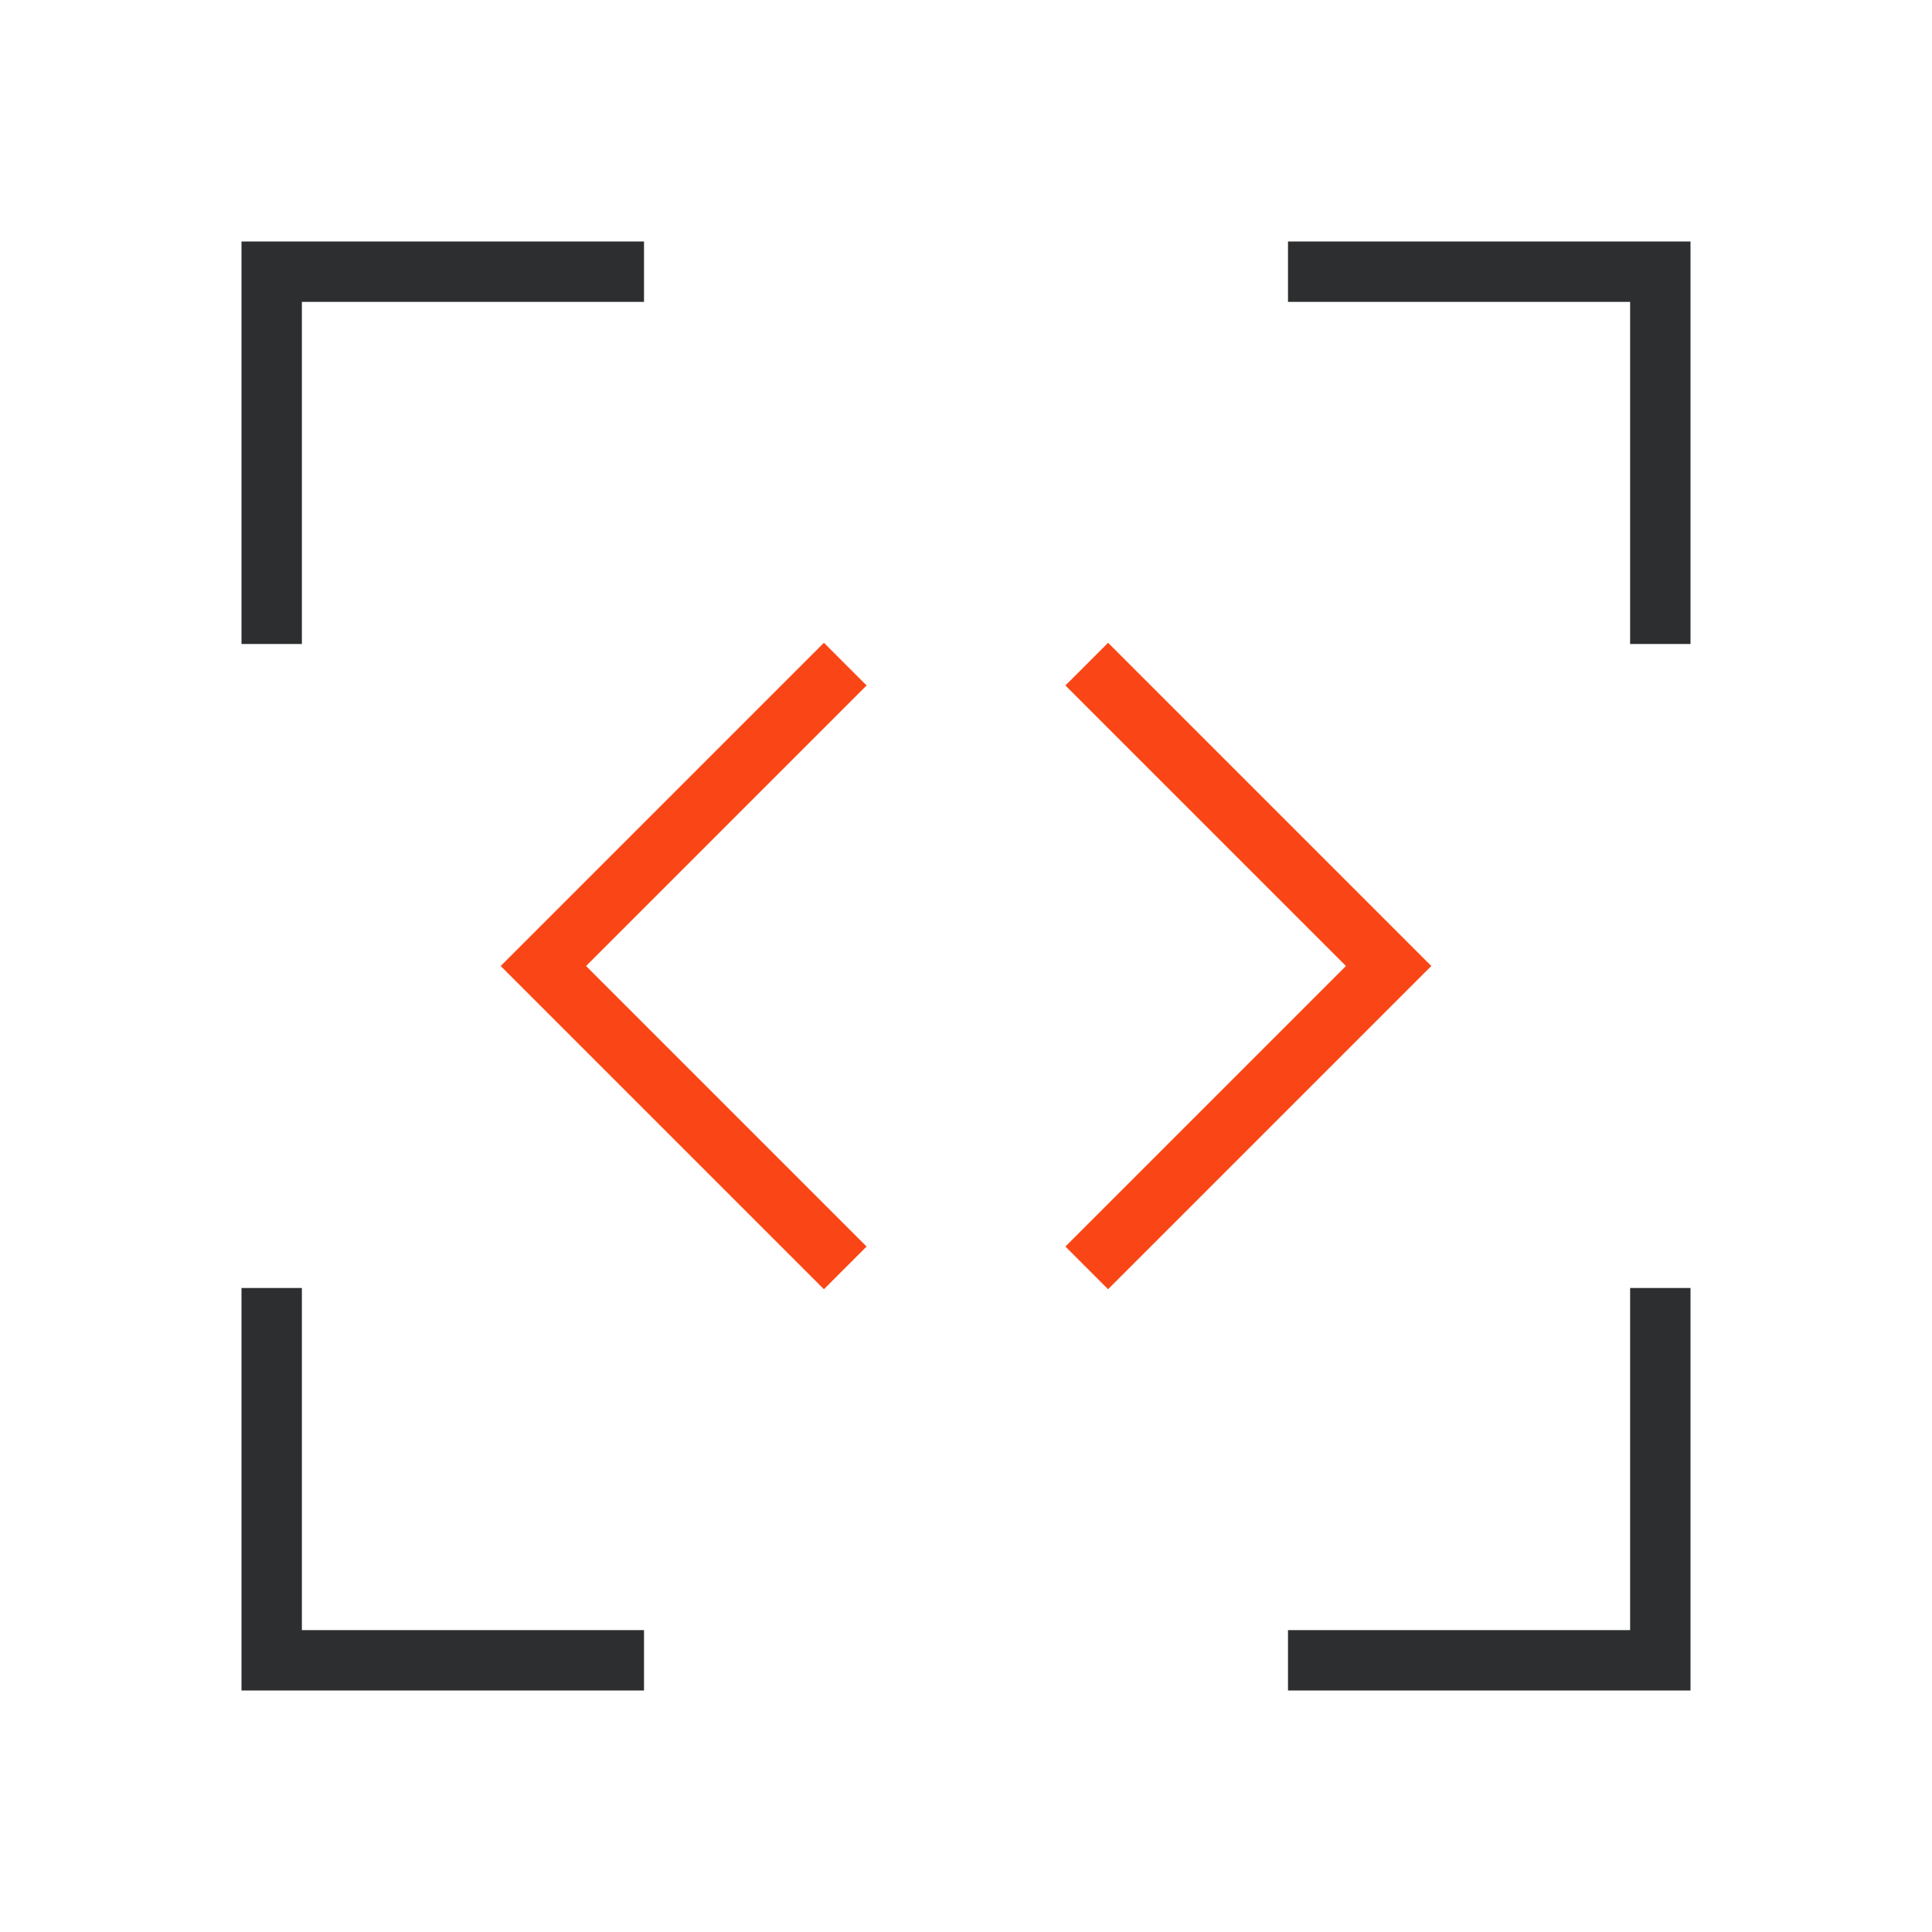 <svg width="96" height="96" viewBox="0 0 96 96" fill="none" xmlns="http://www.w3.org/2000/svg">
<path fill-rule="evenodd" clip-rule="evenodd" d="M15 81V64H12V84H32V81H15Z" fill="#2D2E2F"/>
<path fill-rule="evenodd" clip-rule="evenodd" d="M81 81V64H84V84H64V81H81Z" fill="#2D2E2F"/>
<path fill-rule="evenodd" clip-rule="evenodd" d="M12 12H32V15H15V32H12V12Z" fill="#2D2E2F"/>
<path fill-rule="evenodd" clip-rule="evenodd" d="M81 15H64V12H84V32H81V15Z" fill="#2D2E2F"/>
<path fill-rule="evenodd" clip-rule="evenodd" d="M40.94 31.939L43.061 34.061L29.122 48L43.061 61.94L40.94 64.061L24.879 48L40.94 31.939Z" fill="#FA4616"/>
<path fill-rule="evenodd" clip-rule="evenodd" d="M55.06 31.939L52.939 34.061L66.879 48L52.939 61.94L55.06 64.061L71.121 48L55.06 31.939Z" fill="#FA4616"/>
</svg>
